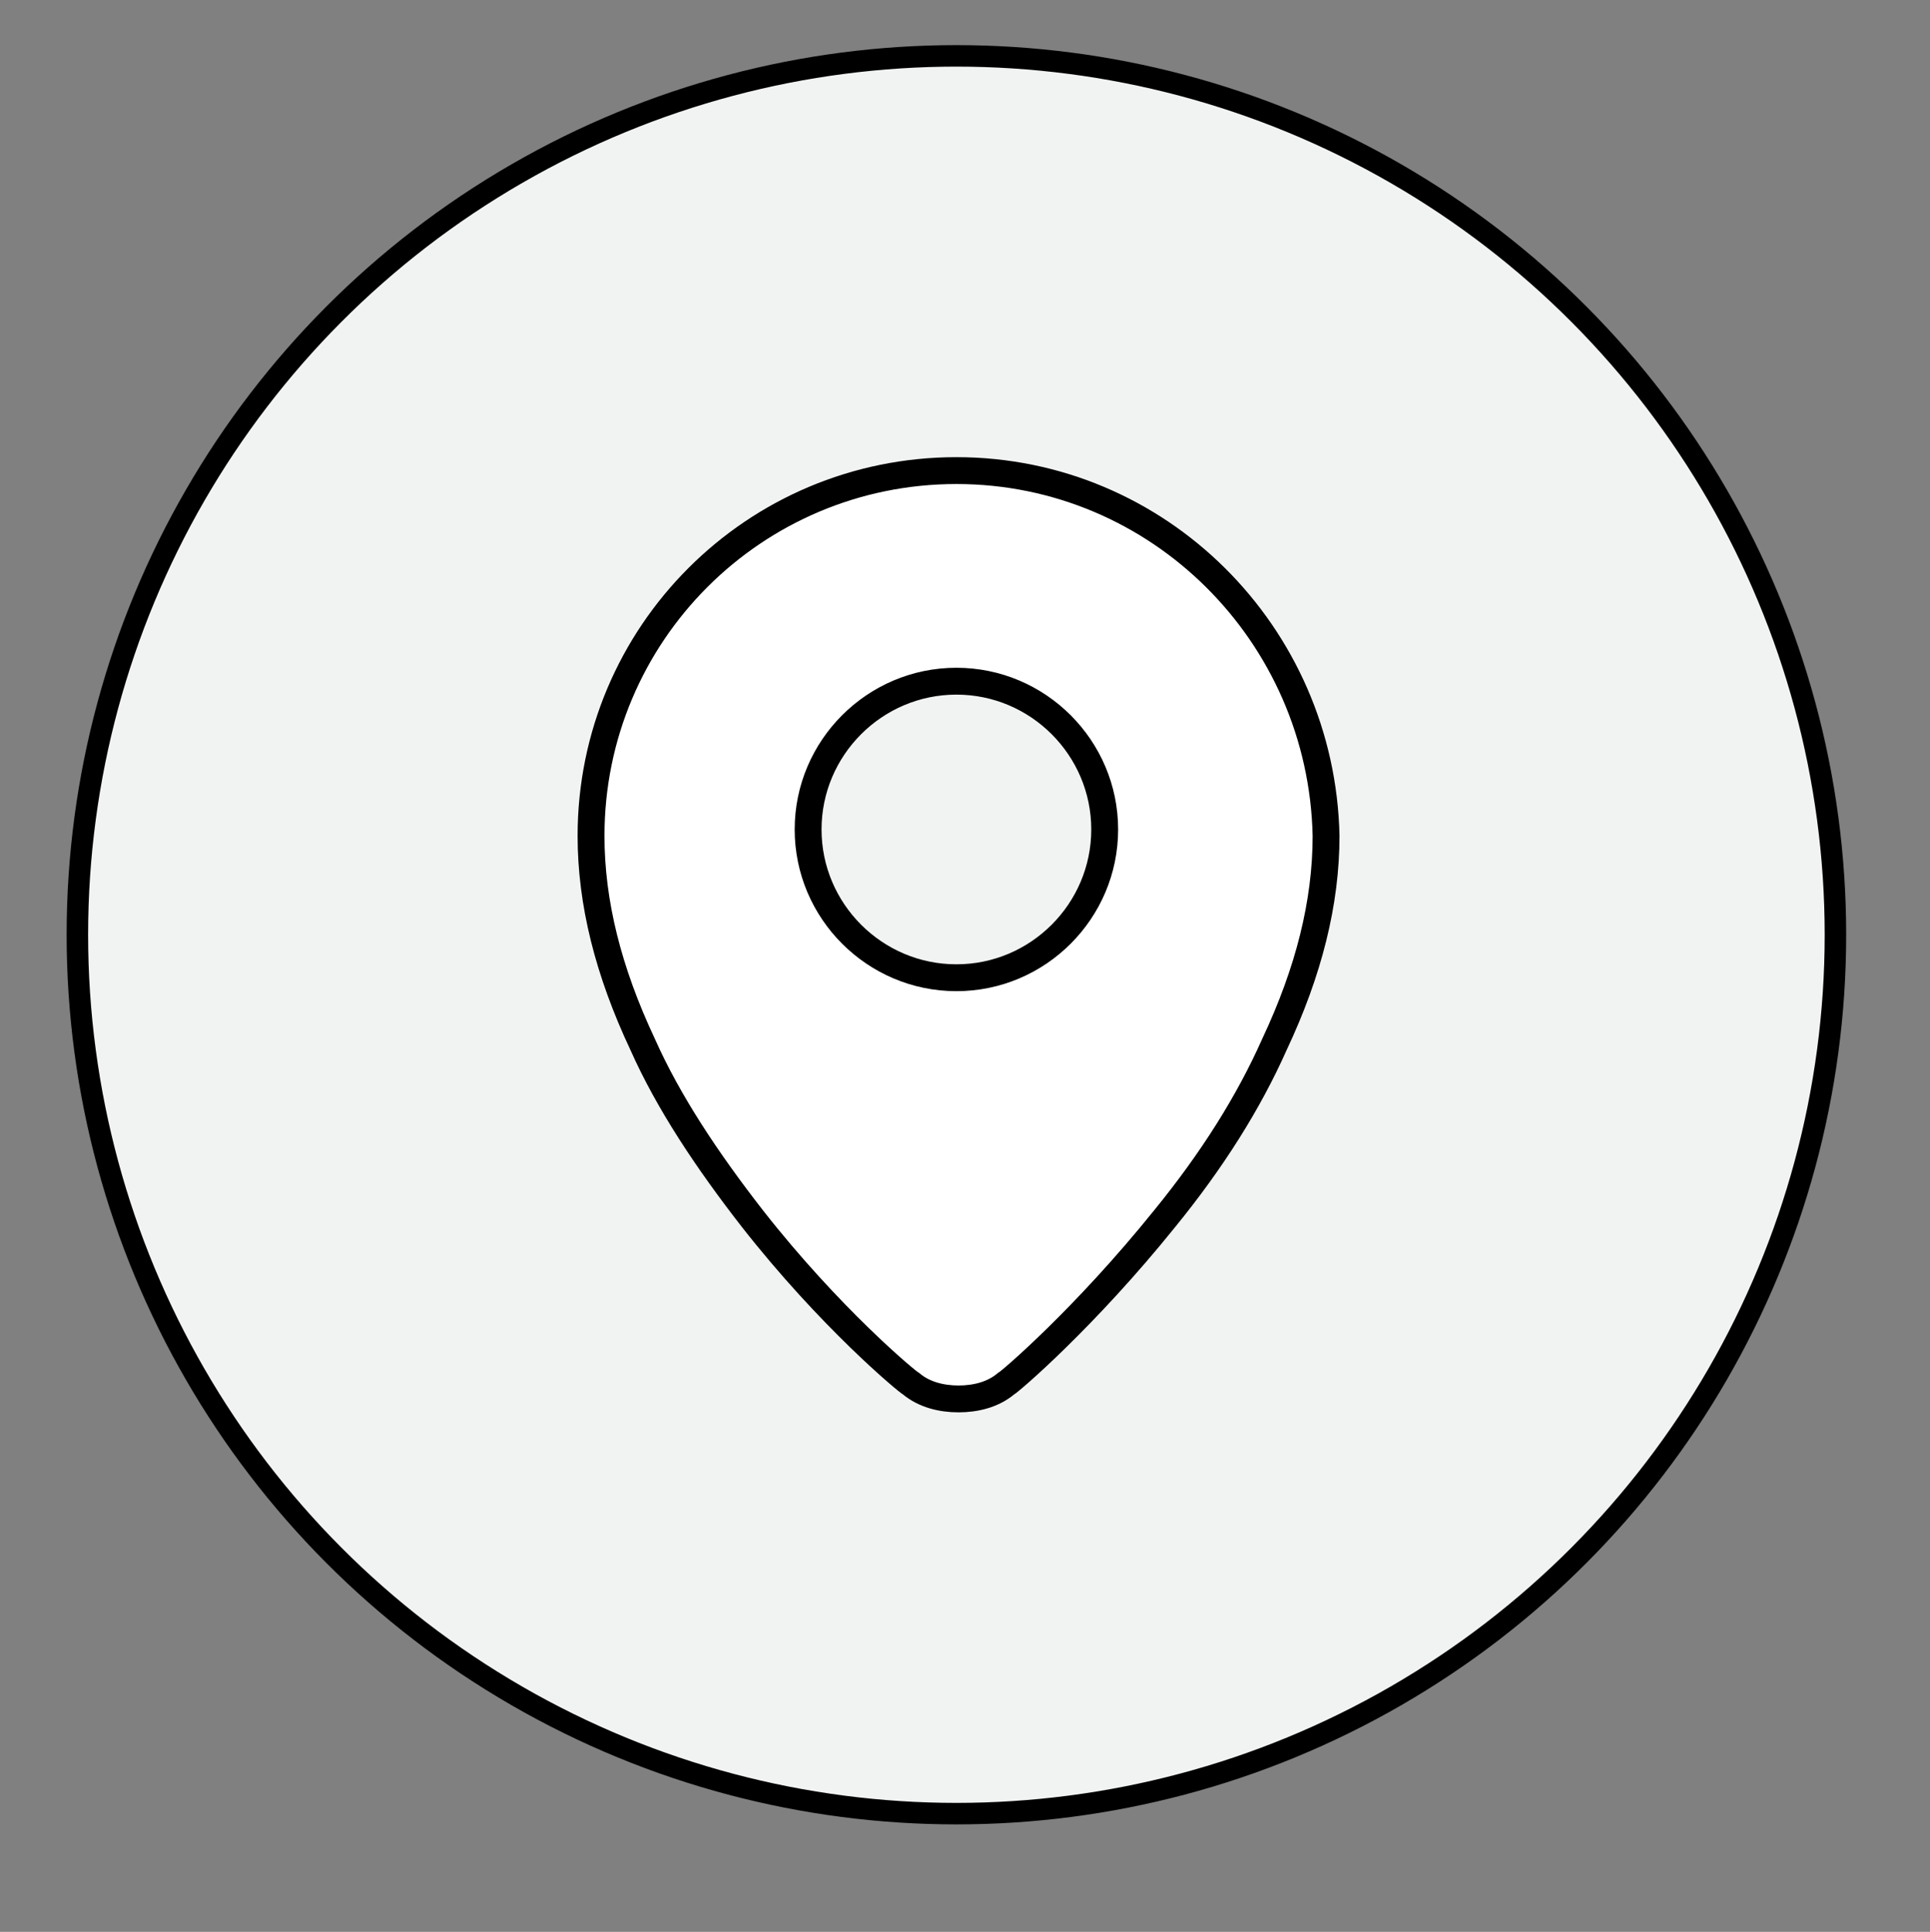 <?xml version="1.0" encoding="utf-8"?>
<!-- Generator: Adobe Illustrator 22.0.1, SVG Export Plug-In . SVG Version: 6.00 Build 0)  -->
<svg version="1.1" id="Layer_1" xmlns="http://www.w3.org/2000/svg" xmlns:xlink="http://www.w3.org/1999/xlink" x="0px" y="0px"
	 viewBox="0 0 89.8 89.9" style="enable-background:new 0 0 89.8 89.9;" xml:space="preserve">
<rect x="0" y="0" width="89.8" height="89.9" fill="#808080" stroke="none"/>
<style type="text/css">
	.st0{fill:#F1F2F2;stroke:#000000;stroke-miterlimit:10;}
	.st1{fill:#FFFFFF;stroke:#000000;stroke-width:1.25;stroke-miterlimit:10;}
</style>
<circle class="st0" cx="44.5" cy="43.5" r="40.9"/>
<path class="st1" d="M44.5,21.9c-9.4,0-17,7.6-17,17c0,3.1,0.8,6.3,2.4,9.7c1.2,2.7,3,5.4,5.1,8.1c3.6,4.6,7.2,7.6,7.4,7.7
	c0.6,0.5,1.4,0.7,2.2,0.7c0.8,0,1.6-0.2,2.2-0.7c0.2-0.1,3.7-3.1,7.4-7.7c2.2-2.7,3.9-5.4,5.1-8.1c1.6-3.4,2.4-6.6,2.4-9.7
	C61.5,29.5,53.9,21.9,44.5,21.9z M44.5,45.5c-3.8,0-6.9-3.1-6.9-6.9s3.1-6.9,6.9-6.9c3.8,0,6.9,3.1,6.9,6.9
	C51.4,42.4,48.3,45.5,44.5,45.5z"/>
</svg>
